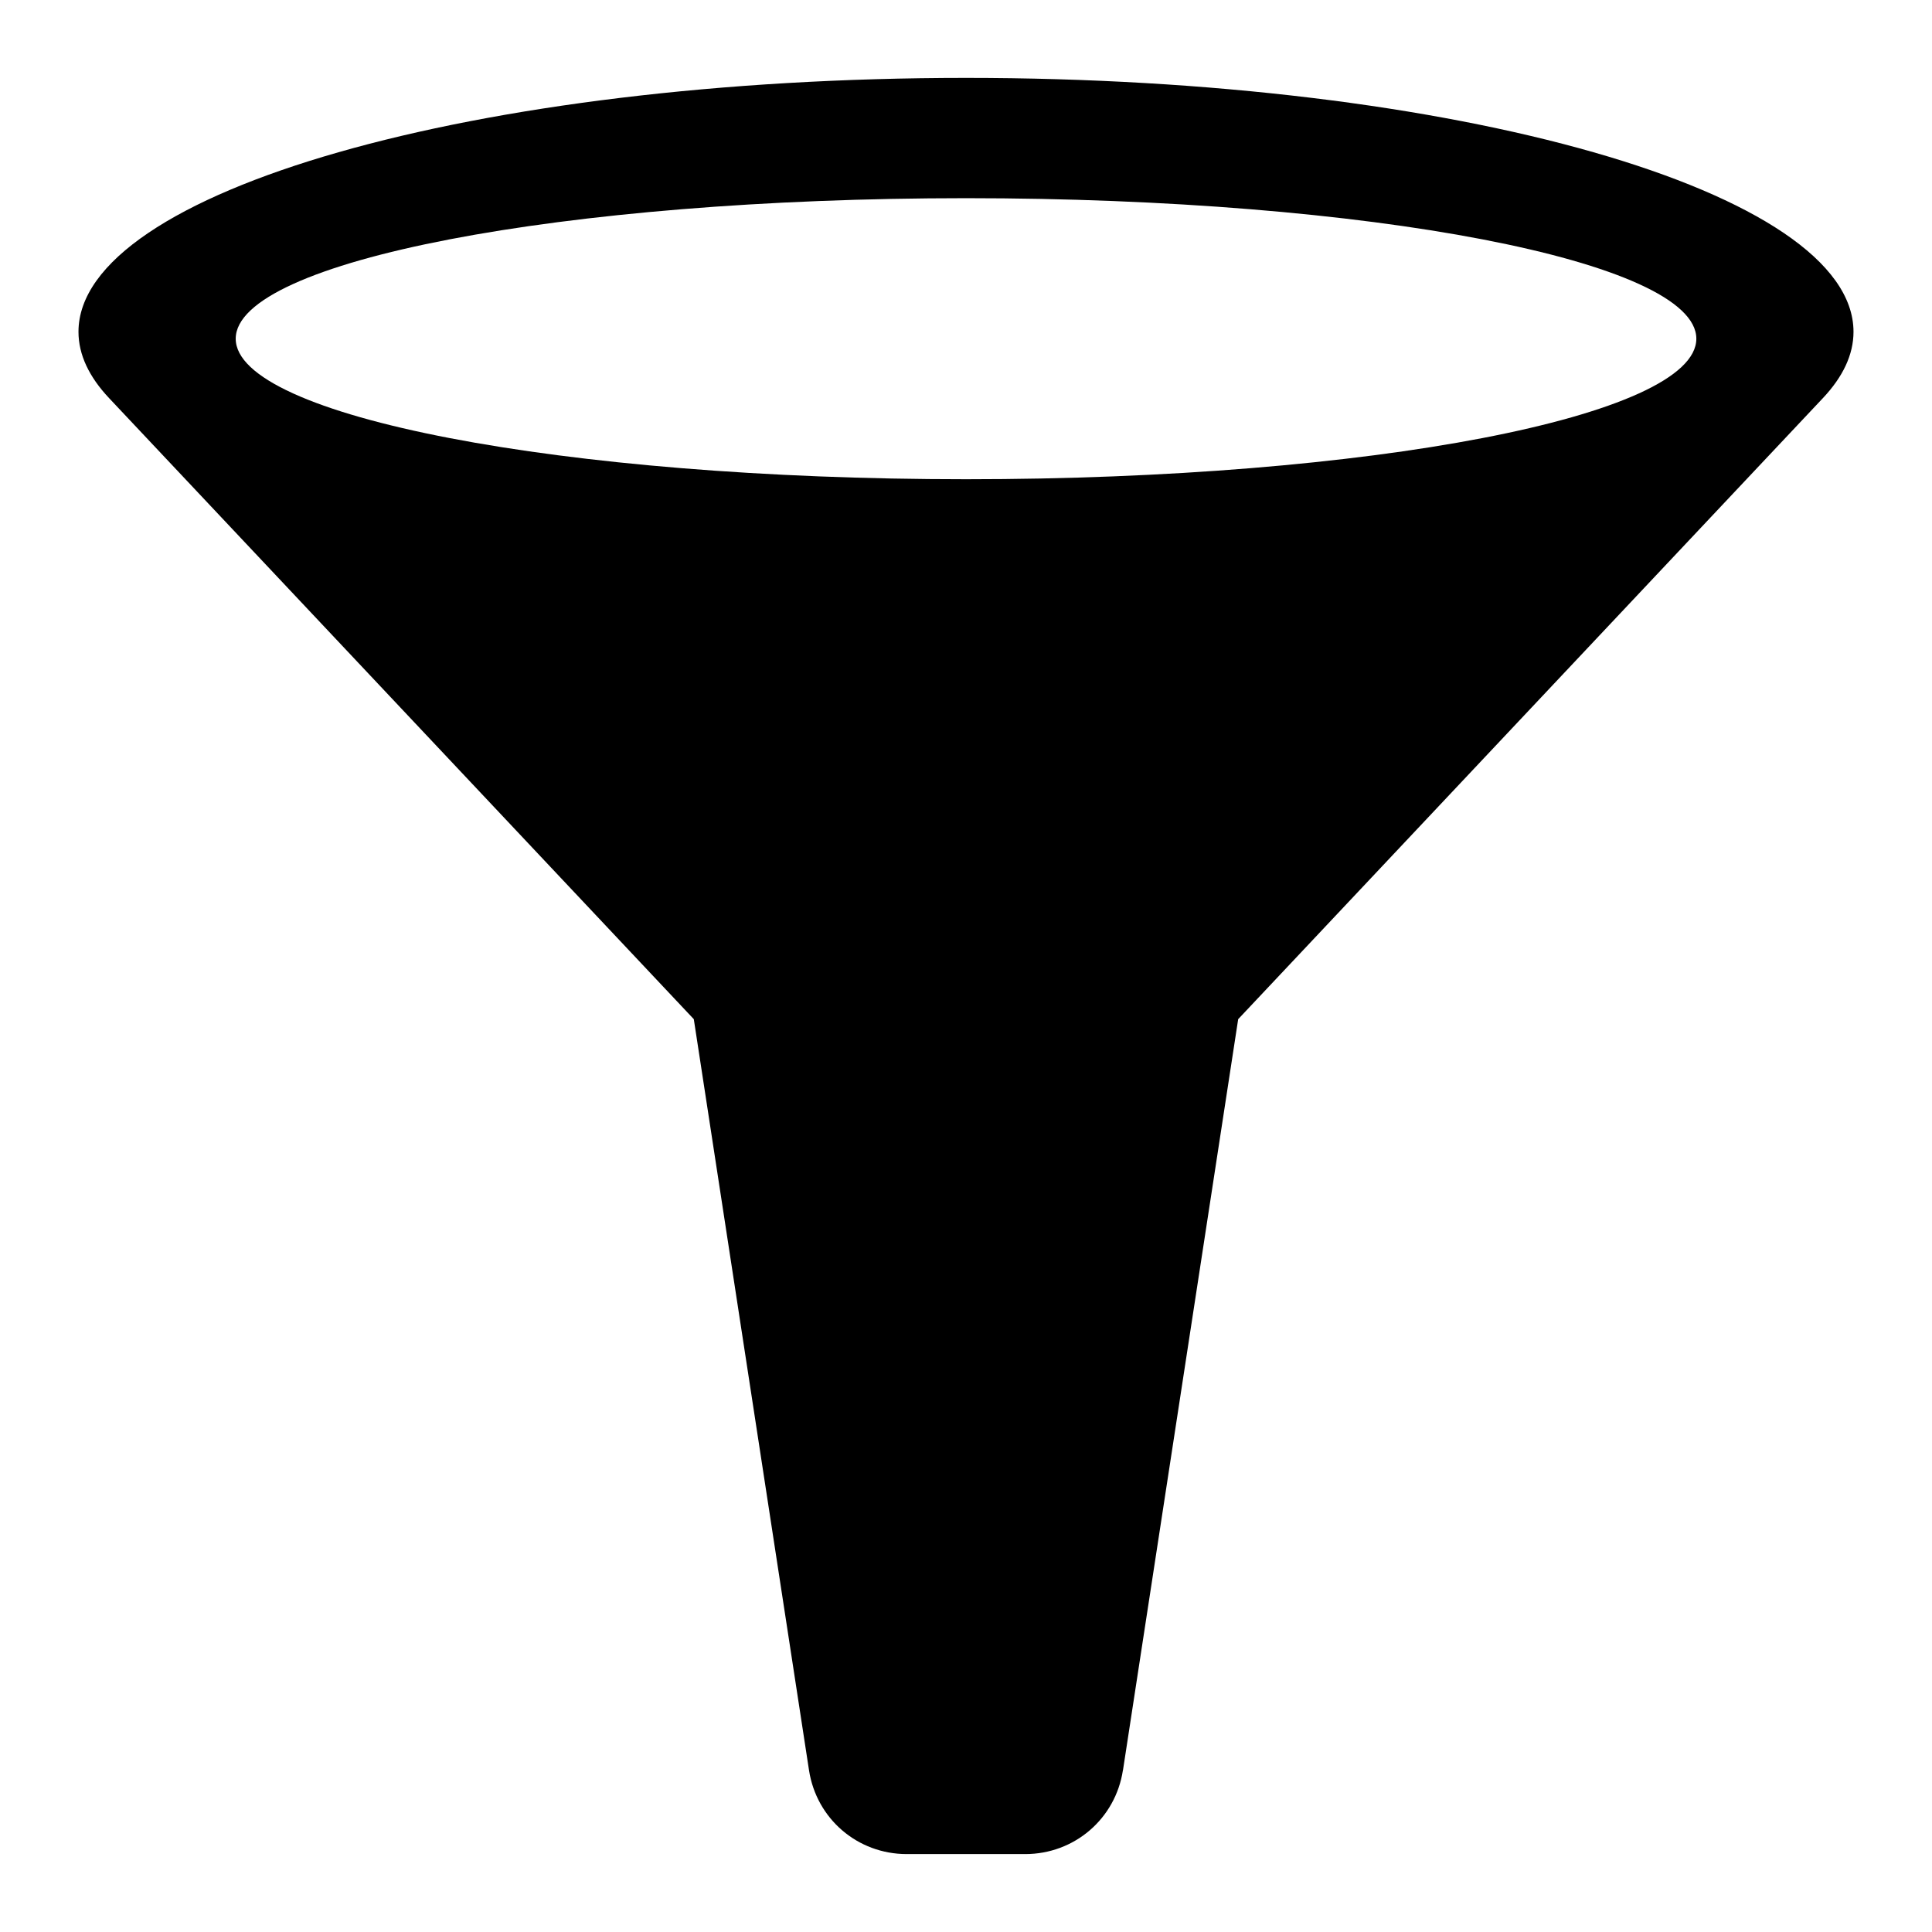 <?xml version="1.0" encoding="UTF-8"?>
<!-- Uploaded to: SVG Repo, www.svgrepo.com, Generator: SVG Repo Mixer Tools -->
<svg fill="#000000" width="800px" height="800px" version="1.1" viewBox="144 144 512 512" xmlns="http://www.w3.org/2000/svg">
 <path d="m441.6 613.13 30.531-199.04 154.98-164.61c5.262-5.594 8.086-11.473 8.086-17.547 0-37.168-105.3-67.289-235.2-67.289-129.89 0-235.2 30.125-235.2 67.289 0 6.074 2.828 11.957 8.086 17.547l154.98 164.61 30.531 199.04c1.98 12.879 12.863 22.219 25.891 22.219h31.406c13.027 0 23.926-9.355 25.891-22.219zm-41.594-416.61c106.89 0 193.54 16.672 193.54 37.242 0 20.57-86.652 37.242-193.54 37.242-106.89 0-193.54-16.672-193.54-37.242 0-20.57 86.652-37.242 193.54-37.242z" fill-rule="evenodd"/>
</svg>